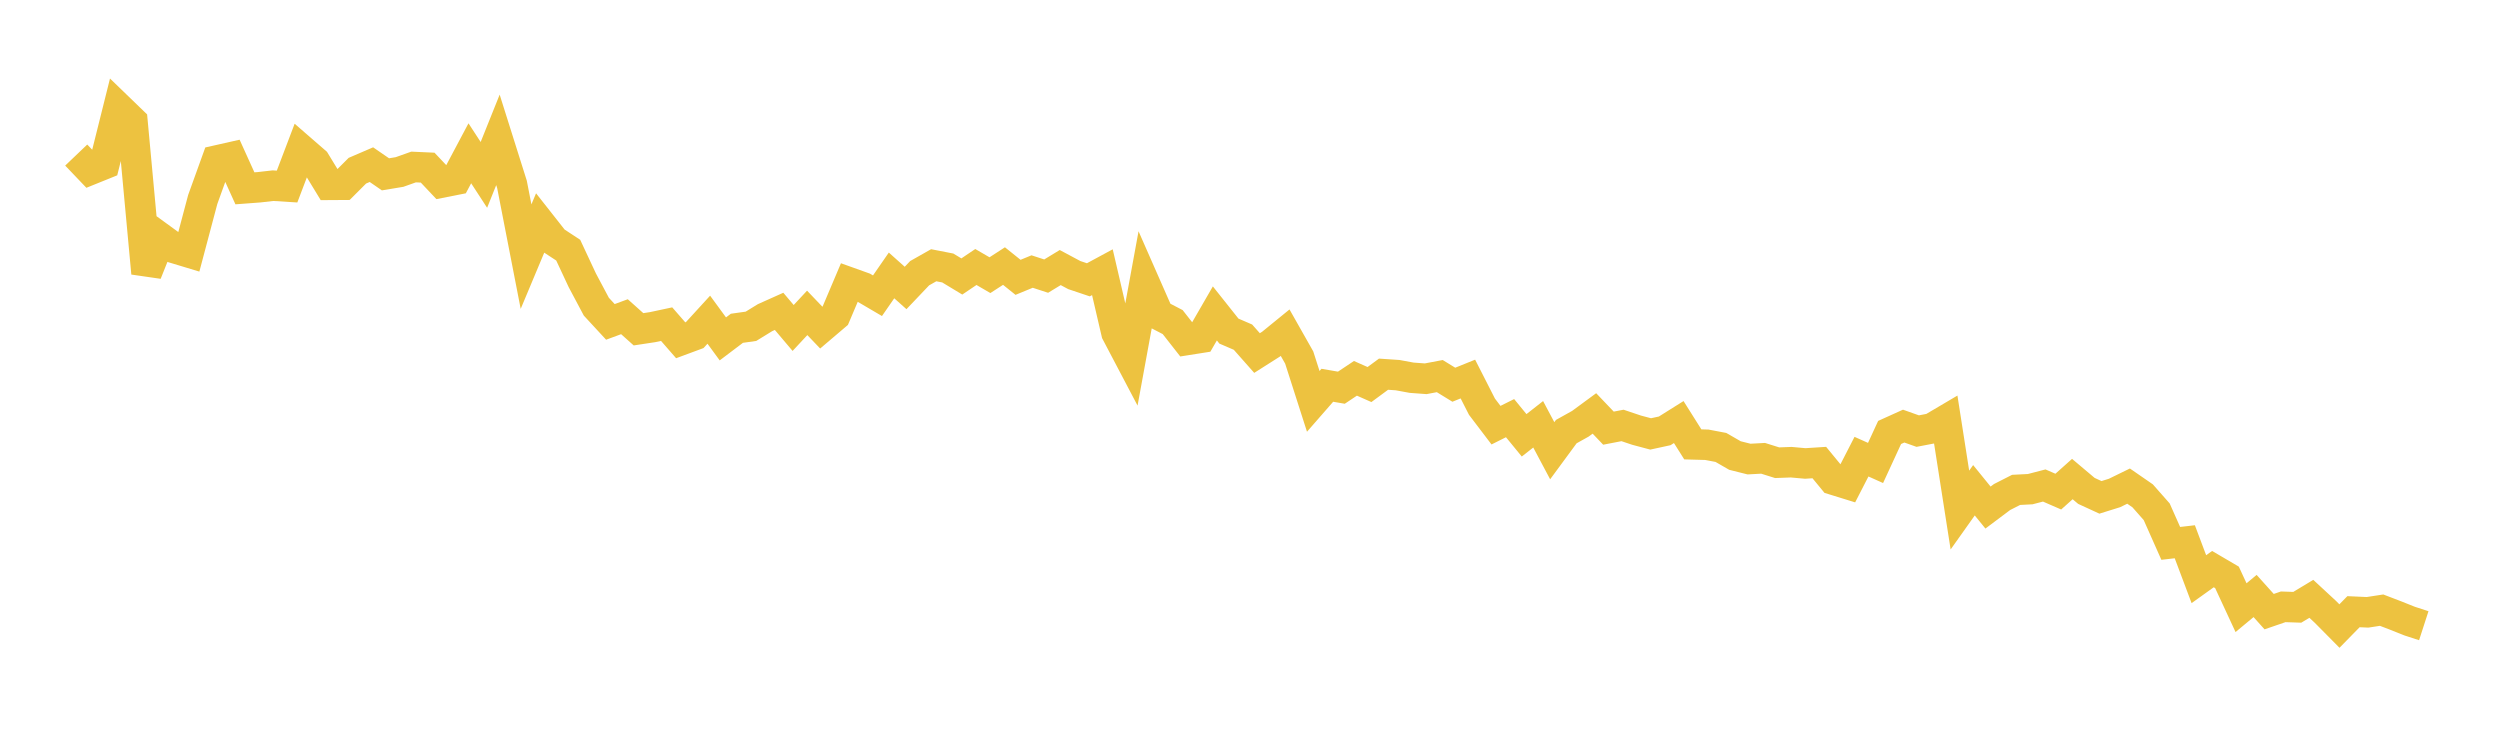 <svg width="164" height="48" xmlns="http://www.w3.org/2000/svg" xmlns:xlink="http://www.w3.org/1999/xlink"><path fill="none" stroke="rgb(237,194,64)" stroke-width="2" d="M5,10.172L5.922,11.138L6.844,10.765L7.766,7.074L8.689,7.966L9.611,17.919L10.533,15.611L11.455,16.281L12.377,16.56L13.299,13.087L14.222,10.528L15.144,10.32L16.066,12.354L16.988,12.285L17.91,12.18L18.832,12.238L19.754,9.811L20.677,10.612L21.599,12.126L22.521,12.12L23.443,11.198L24.365,10.801L25.287,11.436L26.21,11.283L27.132,10.955L28.054,10.997L28.976,11.974L29.898,11.792L30.82,10.056L31.743,11.473L32.665,9.175L33.587,12.099L34.509,16.835L35.431,14.634L36.353,15.805L37.275,16.41L38.198,18.385L39.12,20.118L40.042,21.116L40.964,20.776L41.886,21.601L42.808,21.461L43.731,21.264L44.653,22.322L45.575,21.98L46.497,20.972L47.419,22.232L48.341,21.535L49.263,21.405L50.186,20.838L51.108,20.425L52.03,21.515L52.952,20.525L53.874,21.49L54.796,20.706L55.719,18.529L56.641,18.859L57.563,19.4L58.485,18.068L59.407,18.891L60.329,17.922L61.251,17.4L62.174,17.58L63.096,18.137L64.018,17.515L64.94,18.051L65.862,17.454L66.784,18.193L67.707,17.813L68.629,18.113L69.551,17.552L70.473,18.045L71.395,18.355L72.317,17.857L73.24,21.827L74.162,23.581L75.084,18.554L76.006,20.65L76.928,21.129L77.85,22.305L78.772,22.159L79.695,20.56L80.617,21.72L81.539,22.117L82.461,23.159L83.383,22.574L84.305,21.823L85.228,23.454L86.15,26.33L87.072,25.274L87.994,25.433L88.916,24.818L89.838,25.226L90.76,24.547L91.683,24.609L92.605,24.779L93.527,24.847L94.449,24.672L95.371,25.238L96.293,24.865L97.216,26.678L98.138,27.891L99.06,27.43L99.982,28.557L100.904,27.834L101.826,29.568L102.749,28.313L103.671,27.799L104.593,27.121L105.515,28.087L106.437,27.909L107.359,28.219L108.281,28.465L109.204,28.265L110.126,27.687L111.048,29.151L111.97,29.177L112.892,29.352L113.814,29.883L114.737,30.115L115.659,30.065L116.581,30.354L117.503,30.32L118.425,30.403L119.347,30.344L120.269,31.466L121.192,31.752L122.114,29.957L123.036,30.37L123.958,28.369L124.88,27.952L125.802,28.28L126.725,28.103L127.647,27.559L128.569,33.46L129.491,32.161L130.413,33.296L131.335,32.605L132.257,32.136L133.18,32.089L134.102,31.849L135.024,32.25L135.946,31.426L136.868,32.203L137.79,32.627L138.713,32.339L139.635,31.889L140.557,32.526L141.479,33.571L142.401,35.646L143.323,35.539L144.246,37.994L145.168,37.334L146.09,37.875L147.012,39.863L147.934,39.097L148.856,40.124L149.778,39.807L150.701,39.839L151.623,39.283L152.545,40.137L153.467,41.069L154.389,40.127L155.311,40.168L156.234,40.026L157.156,40.379L158.078,40.747L159,41.046"></path></svg>